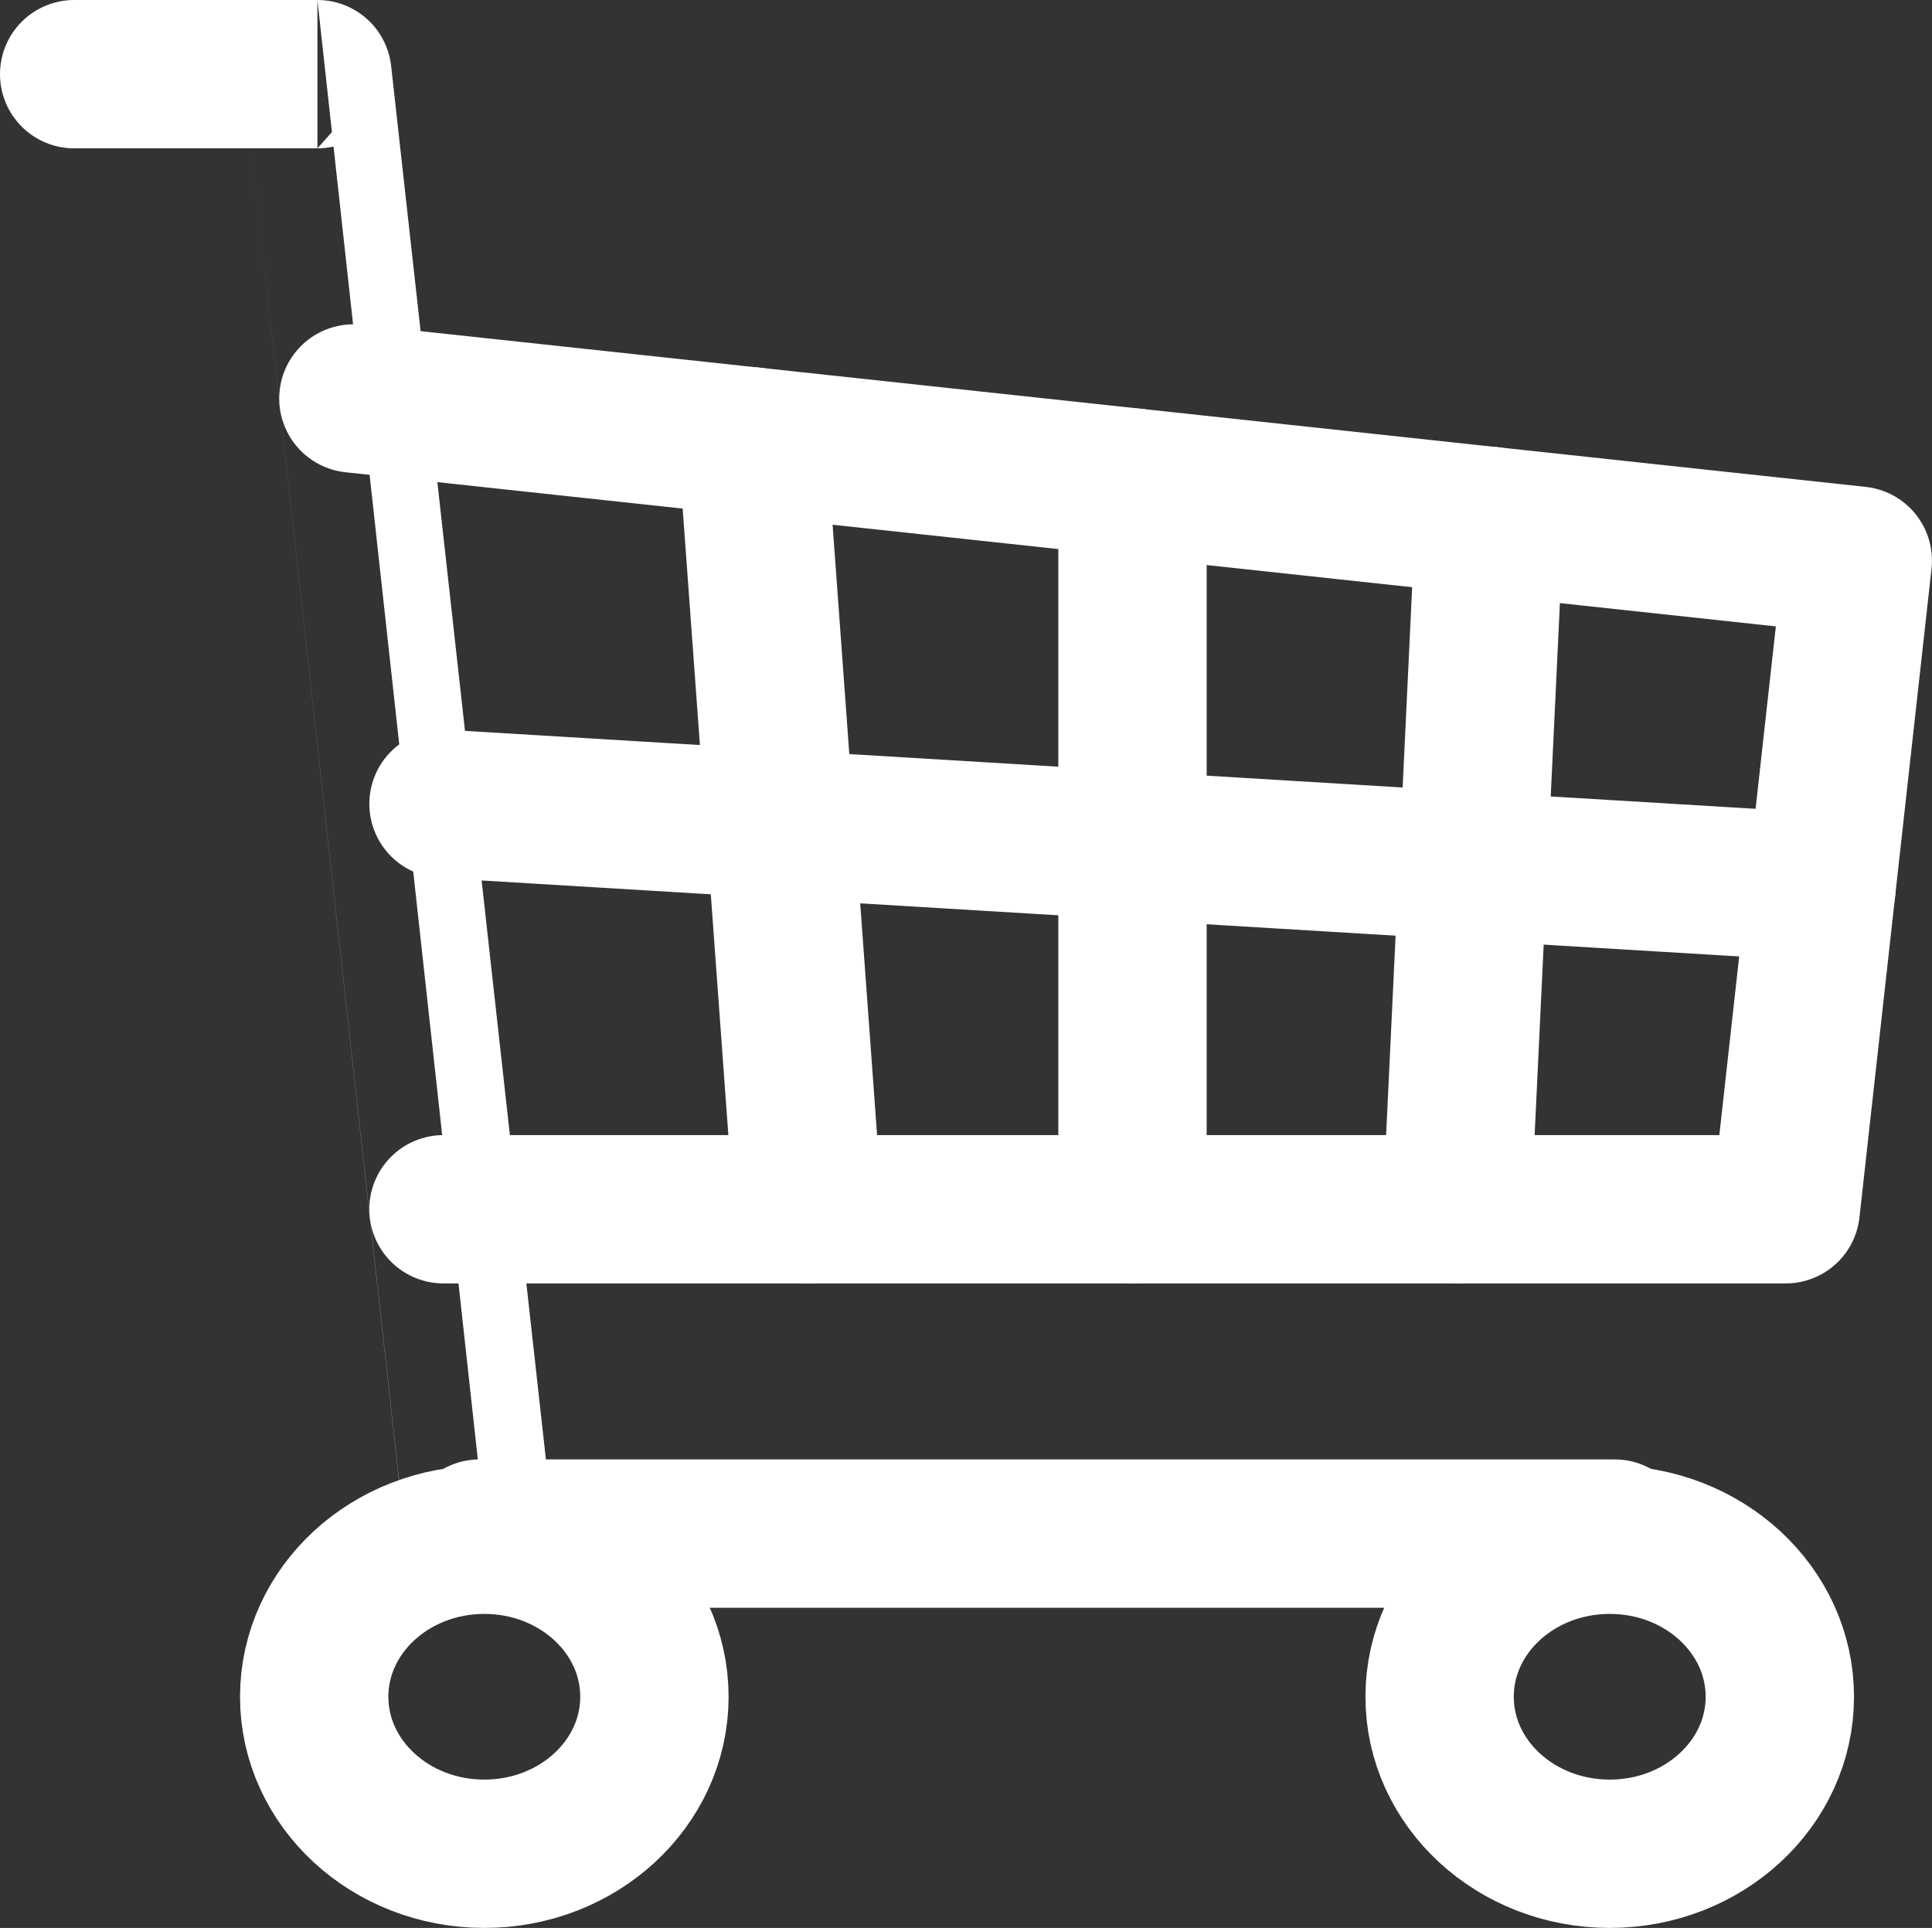 <svg xmlns="http://www.w3.org/2000/svg" width="52.095" height="51.99" viewBox="0 0 52.095 51.99">
  <rect x="0" y="0" width="52.095" height="51.99" fill="#333333" stroke="none"/>
  <defs>
    <style>
      .cls-1 {
        fill: none;
        stroke: #fff;
        stroke-linecap: round;
        stroke-linejoin: round;
        stroke-width: 4px;
      }
    </style>
  </defs>
  <g id="グループ_42174" data-name="グループ 42174" transform="translate(2 2)">
    <g id="グループ_41751" data-name="グループ 41751" transform="translate(0 0)">
      <ellipse id="楕円形_296" data-name="楕円形 296" class="cls-1" cx="4.587" cy="4.234" rx="4.587" ry="4.234" transform="translate(6.472 39.521)"/>
      <ellipse id="楕円形_297" data-name="楕円形 297" class="cls-1" cx="4.587" cy="4.234" rx="4.587" ry="4.234" transform="translate(36.818 39.521)"/>
      <path id="パス_64701" data-name="パス 64701" class="cls-1" d="M572.587,210.384H541.978s-4.373-39.355-4.371-39.355h-6.559" transform="translate(-531.048 -171.029)"/>
      <path id="パス_64702" data-name="パス 64702" class="cls-1" d="M562.042,207.029l40.565,4.372-1.943,17.491H564.471" transform="translate(-554.513 -198.283)"/>
      <line id="線_1" data-name="線 1" class="cls-1" x2="37.157" y2="2.245" transform="translate(9.959 19.677)"/>
      <line id="線_2" data-name="線 2" class="cls-1" y1="19.599" transform="translate(28.537 11.01)"/>
      <line id="線_3" data-name="線 3" class="cls-1" x1="1.51" y1="20.705" transform="translate(18.281 9.904)"/>
      <line id="線_4" data-name="線 4" class="cls-1" y1="18.562" x2="0.882" transform="translate(37.283 12.047)"/>
    </g>
  </g>
</svg>
